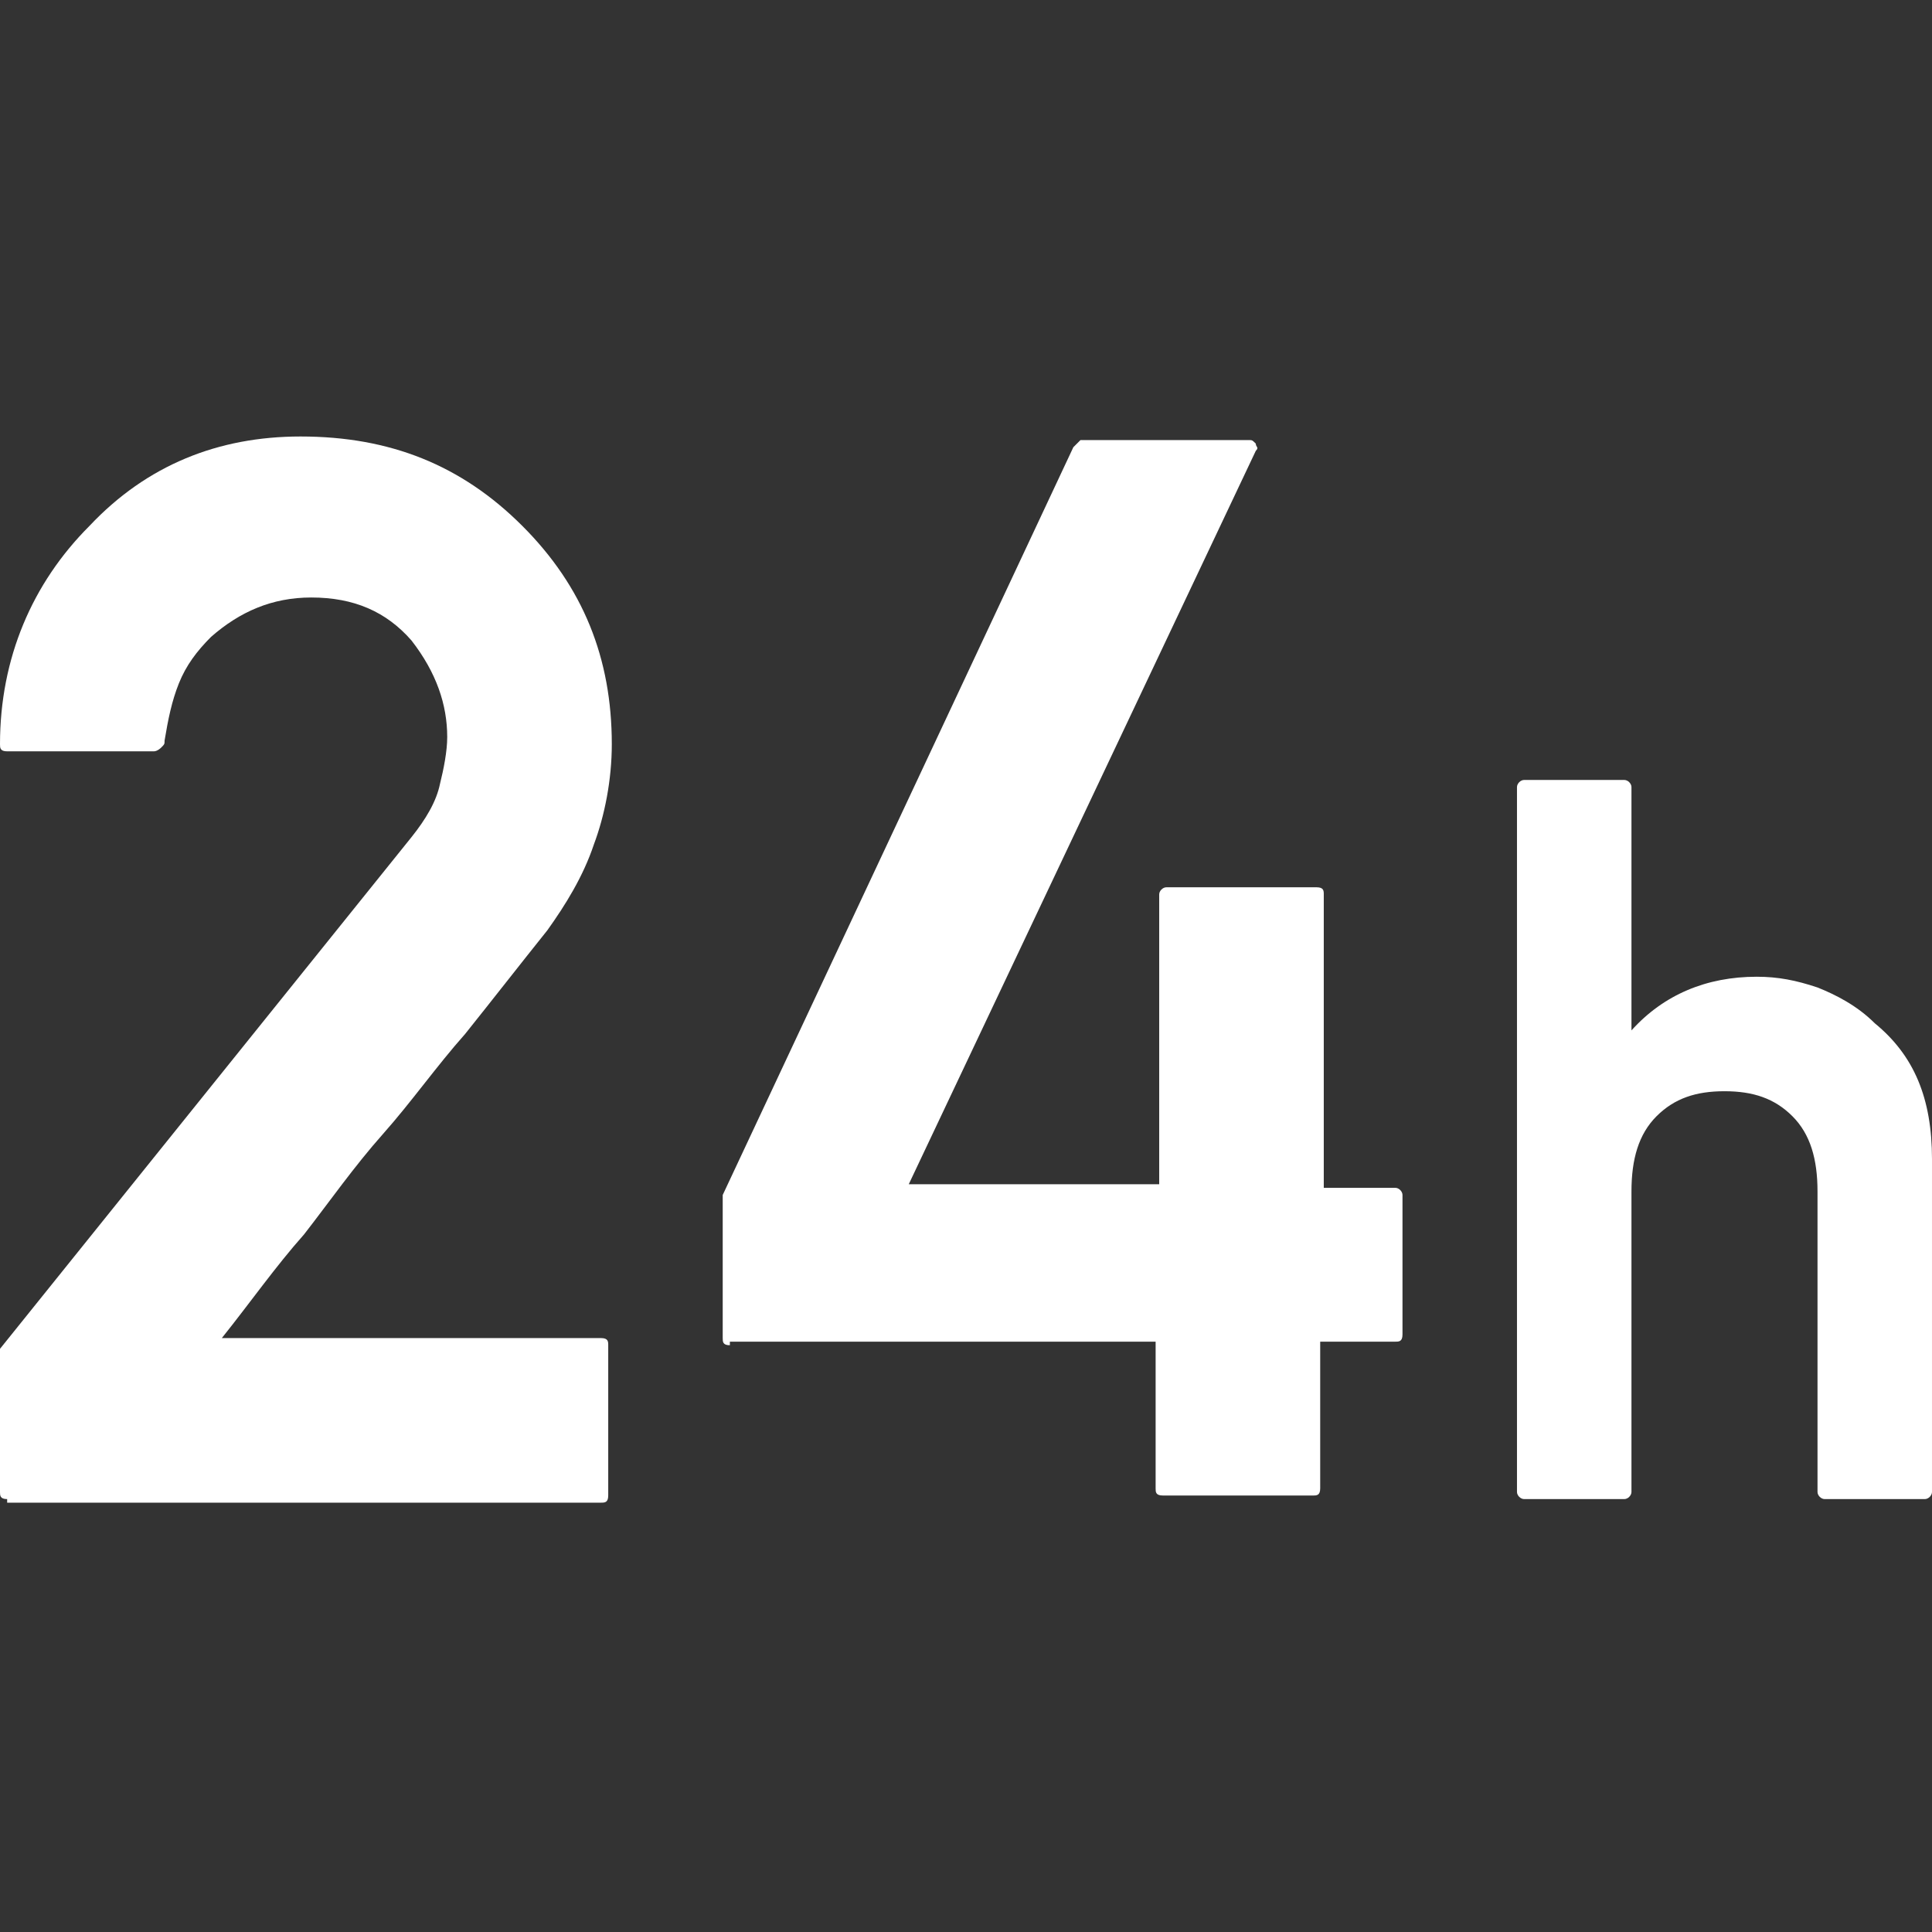 <?xml version="1.0" encoding="utf-8"?>
<!-- Generator: Adobe Illustrator 20.0.0, SVG Export Plug-In . SVG Version: 6.00 Build 0)  -->
<svg version="1.1" id="l" xmlns="http://www.w3.org/2000/svg" xmlns:xlink="http://www.w3.org/1999/xlink" x="0px"
	 y="0px" viewBox="0 0 54 54" style="enable-background:new 0 0 54 54;" xml:space="preserve">
<rect x="0" y="0" width="54" height="54" fill="#333333" stroke="none"/>
<style type="text/css">
	.st0{fill:#FFFFFF;}
</style>
<g>
	<path class="st0" d="M0.2,41.9c-0.2,0-0.2-0.1-0.2-0.2v-4l11.5-14.3v0c0.4-0.5,0.7-1,0.8-1.5c0.1-0.4,0.2-0.9,0.2-1.3
		c0-0.9-0.3-1.8-1-2.7c-0.7-0.8-1.6-1.2-2.8-1.2c-1.1,0-2,0.4-2.8,1.1c-0.4,0.4-0.7,0.8-0.9,1.3c-0.2,0.5-0.3,1-0.4,1.6
		c0,0.1,0,0.1-0.1,0.2c0,0-0.1,0.1-0.2,0.1H0.2c-0.2,0-0.2-0.1-0.2-0.2c0-2.4,0.9-4.5,2.5-6.1c1.6-1.7,3.6-2.5,5.9-2.5
		c2.5,0,4.5,0.8,6.2,2.5h0c1.7,1.7,2.5,3.7,2.5,6.1c0,1-0.2,2-0.5,2.8c-0.3,0.9-0.8,1.7-1.3,2.4v0c-0.8,1-1.5,1.9-2.3,2.9
		c-0.8,0.9-1.5,1.9-2.3,2.8c-0.8,0.9-1.5,1.9-2.2,2.8c-0.8,0.9-1.5,1.9-2.3,2.9h10.6c0.2,0,0.2,0.1,0.2,0.2v4.2
		c0,0.2-0.1,0.2-0.2,0.2H0.2z"/>
	<path class="st0" d="M20.4,37.6c-0.2,0-0.2-0.1-0.2-0.2v-4l9.8-20.9c0,0,0.1-0.1,0.1-0.1c0,0,0.1-0.1,0.1-0.1h4.7
		c0.1,0,0.1,0,0.2,0.1c0,0.1,0.1,0.1,0,0.2l-9.7,20.5h7V25c0-0.1,0.1-0.2,0.2-0.2h4.2c0.2,0,0.2,0.1,0.2,0.2v8.2H39
		c0.1,0,0.2,0.1,0.2,0.2v3.9c0,0.2-0.1,0.2-0.2,0.2h-2.1v4.1c0,0.2-0.1,0.2-0.2,0.2h-4.2c-0.2,0-0.2-0.1-0.2-0.2v-4.1H20.4z"/>
	<path class="st0" d="M42.6,41.9c-0.1,0-0.2-0.1-0.2-0.2V22c0-0.1,0.1-0.2,0.2-0.2h2.8c0.1,0,0.2,0.1,0.2,0.2v6.8
		c0.9-1,2.1-1.5,3.5-1.5c0.6,0,1.1,0.1,1.7,0.3c0.5,0.2,1.1,0.5,1.6,1c1.1,0.9,1.6,2.1,1.6,3.8v9.3c0,0.1-0.1,0.2-0.2,0.2H51
		c-0.1,0-0.2-0.1-0.2-0.2v-8.4c0-0.9-0.2-1.6-0.7-2.1c-0.5-0.5-1.1-0.7-1.9-0.7c-0.8,0-1.4,0.2-1.9,0.7c-0.5,0.5-0.7,1.2-0.7,2.1
		v8.4c0,0.1-0.1,0.2-0.2,0.2H42.6z"/>
</g>
</svg>
